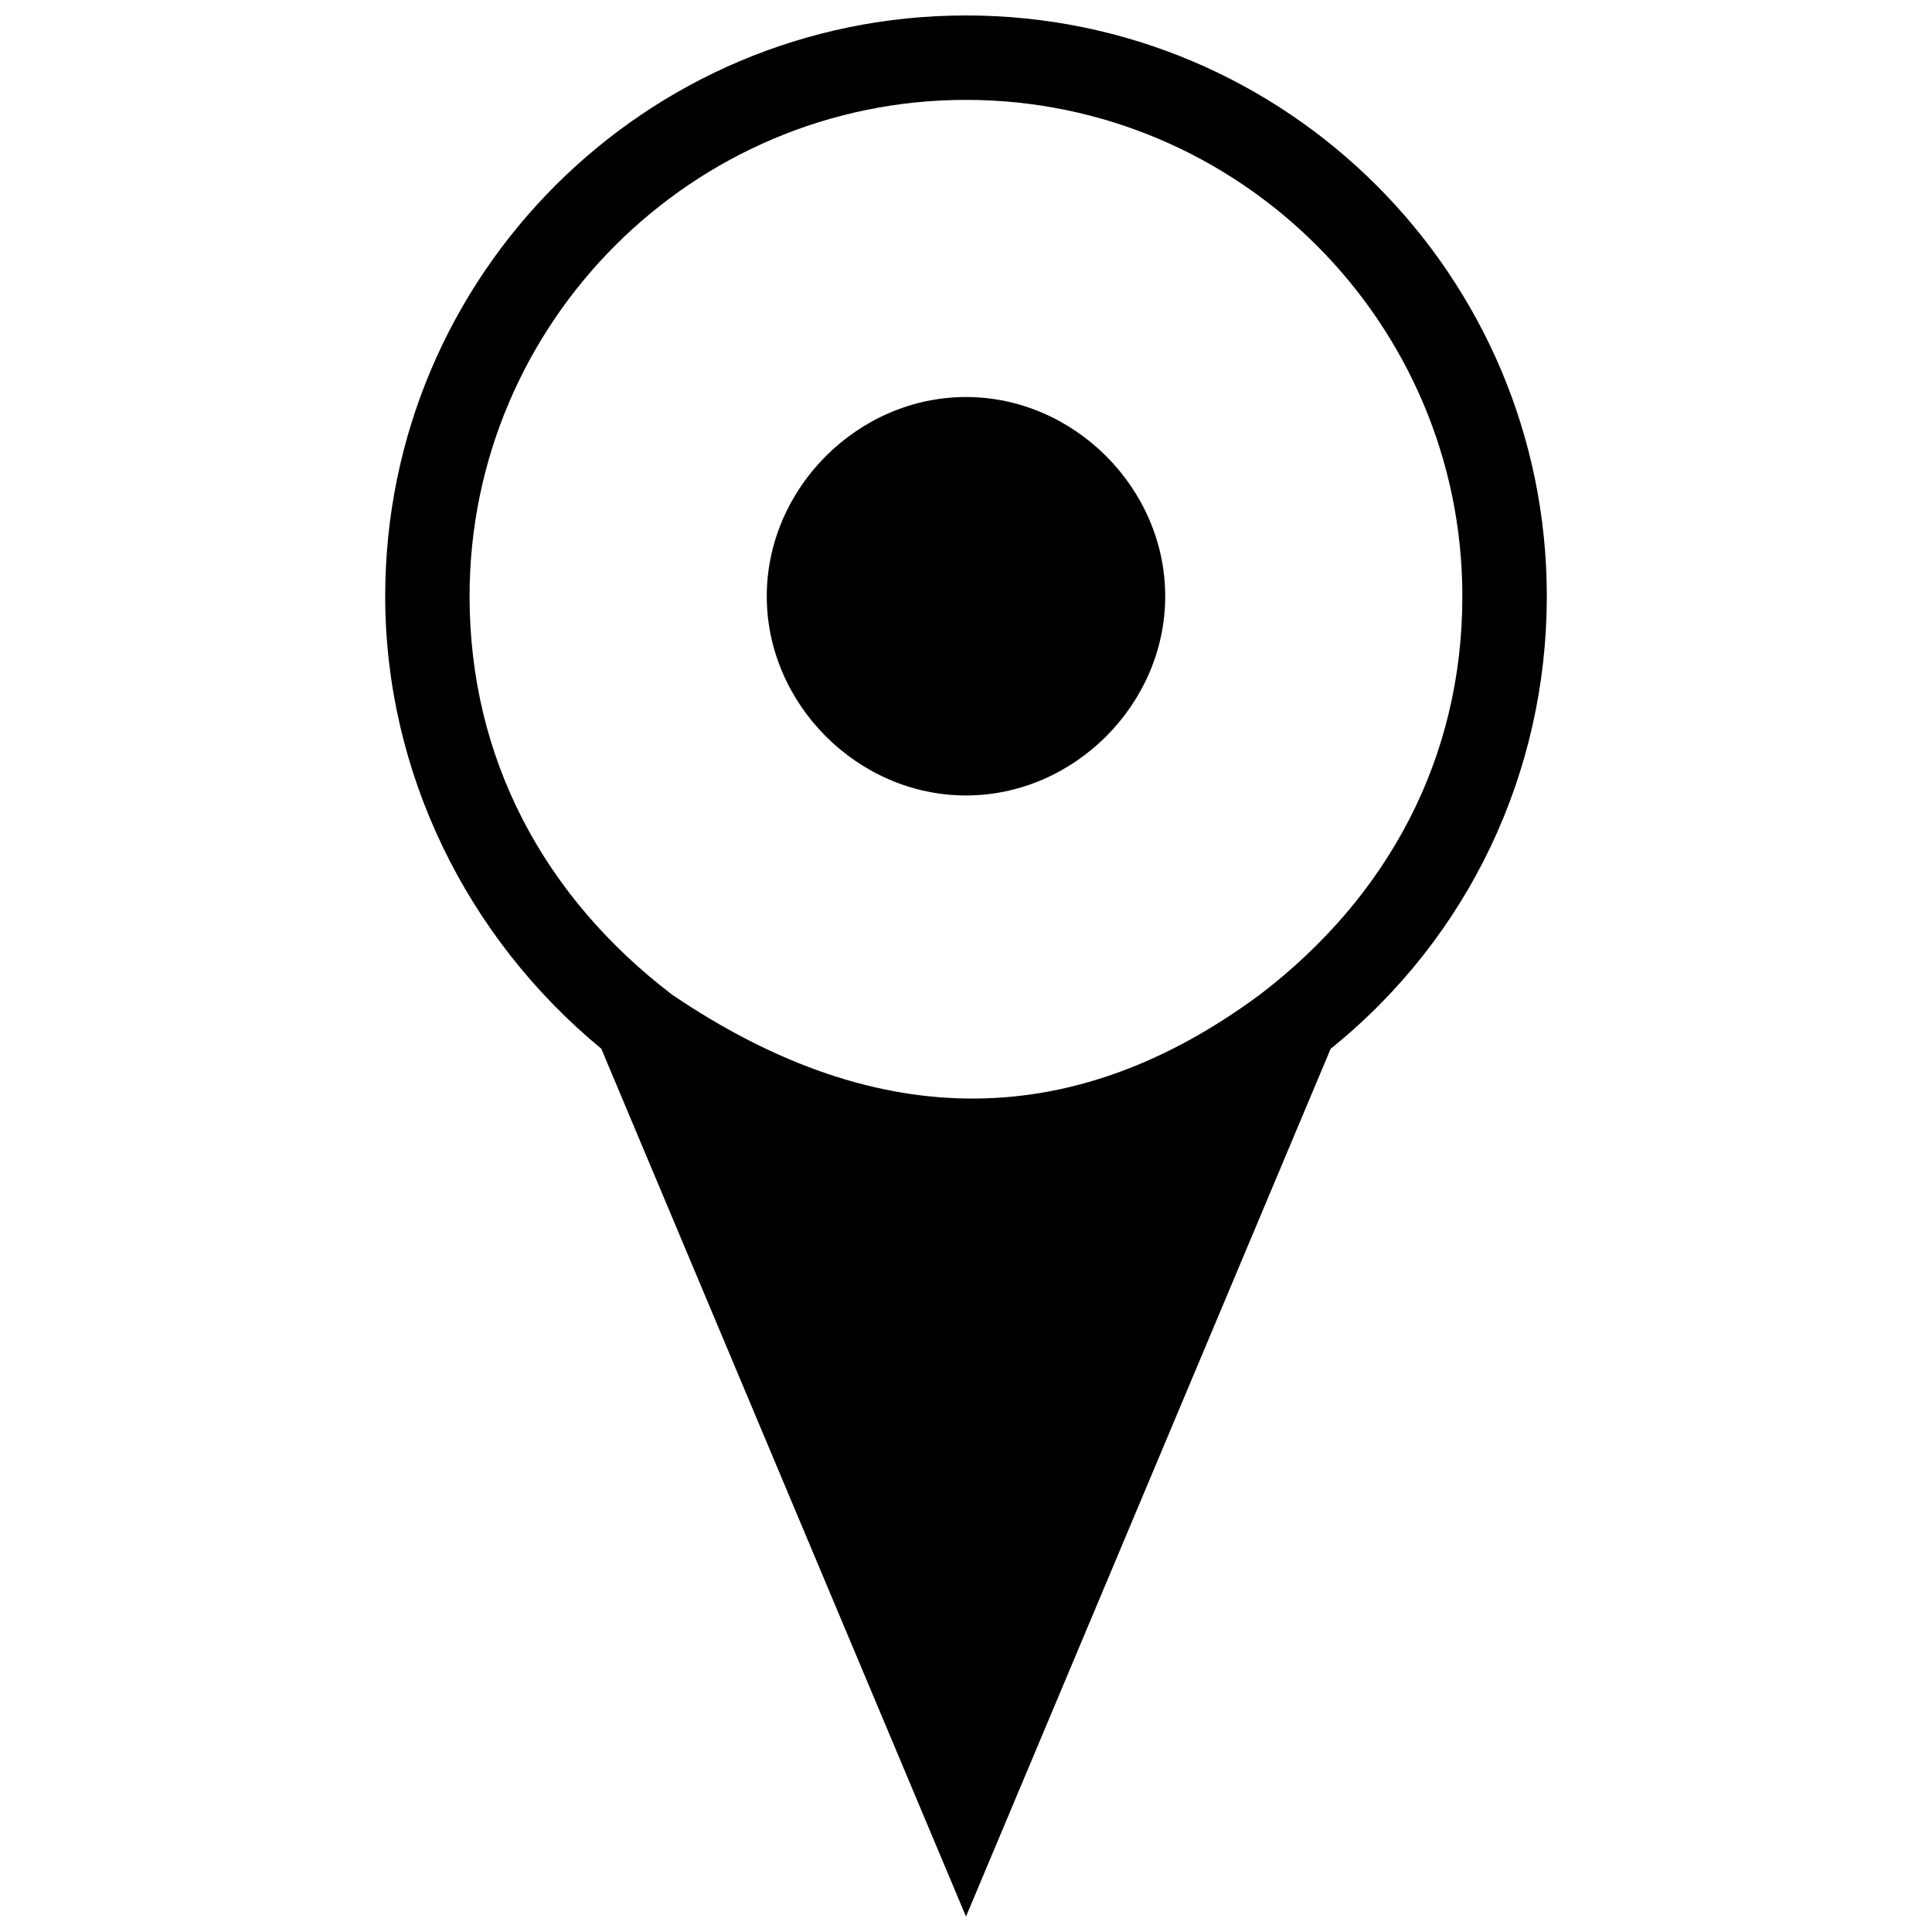 <?xml version="1.0" encoding="UTF-8"?>
<!-- The Best Svg Icon site in the world: iconSvg.co, Visit us! https://iconsvg.co -->
<svg width="800px" height="800px" version="1.1" viewBox="144 144 512 512" xmlns="http://www.w3.org/2000/svg">
 <defs>
  <clipPath id="a">
   <path d="m246 148.09h308v503.81h-308z"/>
  </clipPath>
 </defs>
 <g clip-path="url(#a)">
  <path d="m477.85 407.61c34.004-25.949 53.691-62.641 53.691-105.59 0-72.484-59.062-131.55-131.55-131.55s-131.55 59.062-131.55 131.55c0 42.953 19.688 79.645 53.691 105.59 55.48 37.586 107.38 35.793 155.71 0zm18.793 14.316-96.645 229.98-96.645-229.98c-35.793-29.531-57.27-73.379-57.27-119.91 0-85.012 68.906-153.92 153.92-153.92 85.012 0 153.92 68.906 153.92 153.92 0 46.531-20.582 90.383-57.27 119.91zm-96.645-172.71c28.637 0 52.797 24.16 52.797 52.797 0 28.637-24.16 52.797-52.797 52.797s-52.797-24.16-52.797-52.797c0-28.637 24.16-52.797 52.797-52.797z"/>
 </g>
</svg>